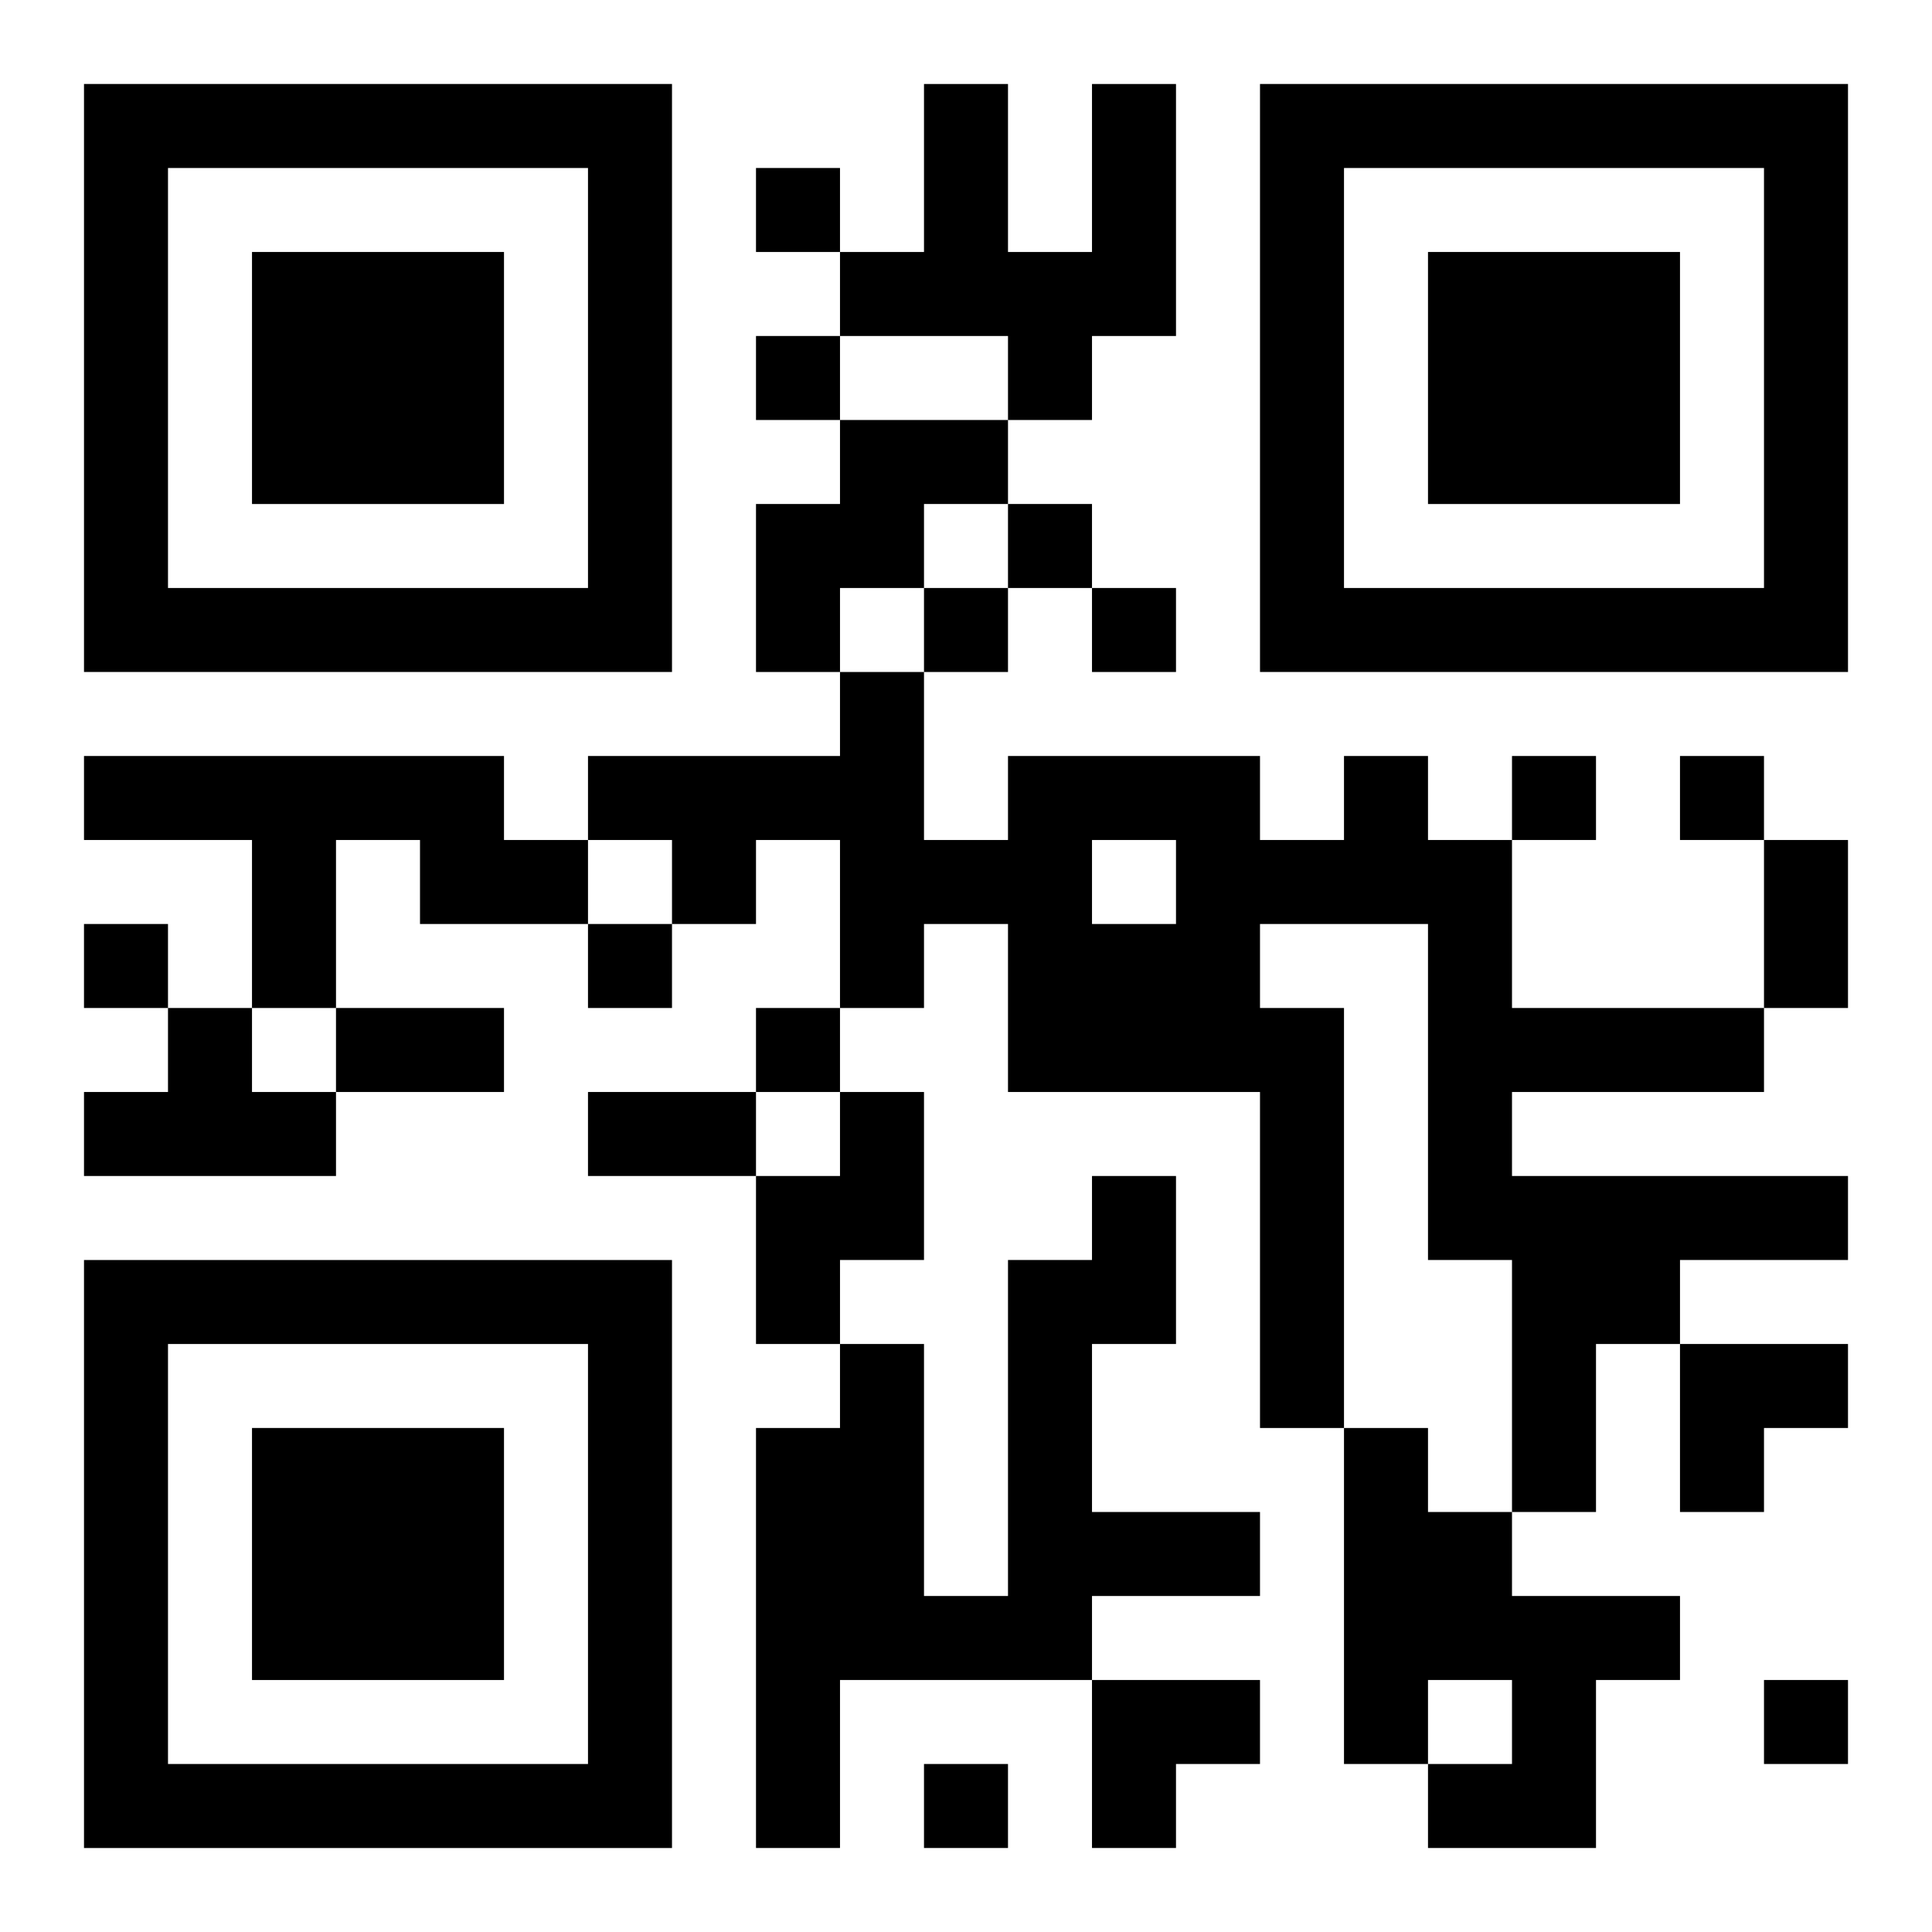 <?xml version="1.0" encoding="UTF-8"?>
<svg width="250" height="250" baseProfile="full" version="1.1" viewBox="-1 -1 23 23" xmlns="http://www.w3.org/2000/svg" xmlns:xlink="http://www.w3.org/1999/xlink"><symbol id="a"><path d="m0 7v7h7v-7h-7zm1 1h5v5h-5v-5zm1 1v3h3v-3h-3z"/></symbol><use y="-7" xlink:href="#a"/><use y="7" xlink:href="#a"/><use x="14" y="-7" xlink:href="#a"/><path d="m12 0h1v3h-1v1h-1v-1h-2v-1h1v-2h1v2h1v-2m-3 4h2v1h-1v1h-1v1h-1v-2h1v-1m-9 4h5v1h1v1h-2v-1h-1v2h-1v-2h-2v-1m15 0h1v1h1v2h3v1h-3v1h4v1h-2v1h-1v2h-1v-3h-1v-4h-2v1h1v5h-1v-4h-3v-2h-1v1h-1v-2h-1v1h-1v-1h-1v-1h3v-1h1v2h1v-1h3v1h1v-1m-3 1v1h1v-1h-1m-11 2h1v1h1v1h-3v-1h1v-1m8 1h1v2h-1v1h-1v-2h1v-1m3 1h1v2h-1v2h2v1h-2v1h-3v2h-1v-5h1v-1h1v3h1v-4h1v-1m3 3h1v1h1v1h2v1h-1v2h-2v-1h1v-1h-1v1h-1v-4m-7-15v1h1v-1h-1m0 2v1h1v-1h-1m3 2v1h1v-1h-1m-1 1v1h1v-1h-1m2 0v1h1v-1h-1m5 2v1h1v-1h-1m2 0v1h1v-1h-1m-19 2v1h1v-1h-1m6 0v1h1v-1h-1m2 1v1h1v-1h-1m12 8v1h1v-1h-1m-10 1v1h1v-1h-1m10-11h1v2h-1v-2m-17 2h2v1h-2v-1m3 1h2v1h-2v-1m13 3h2v1h-1v1h-1zm-7 4h2v1h-1v1h-1z"/></svg>
